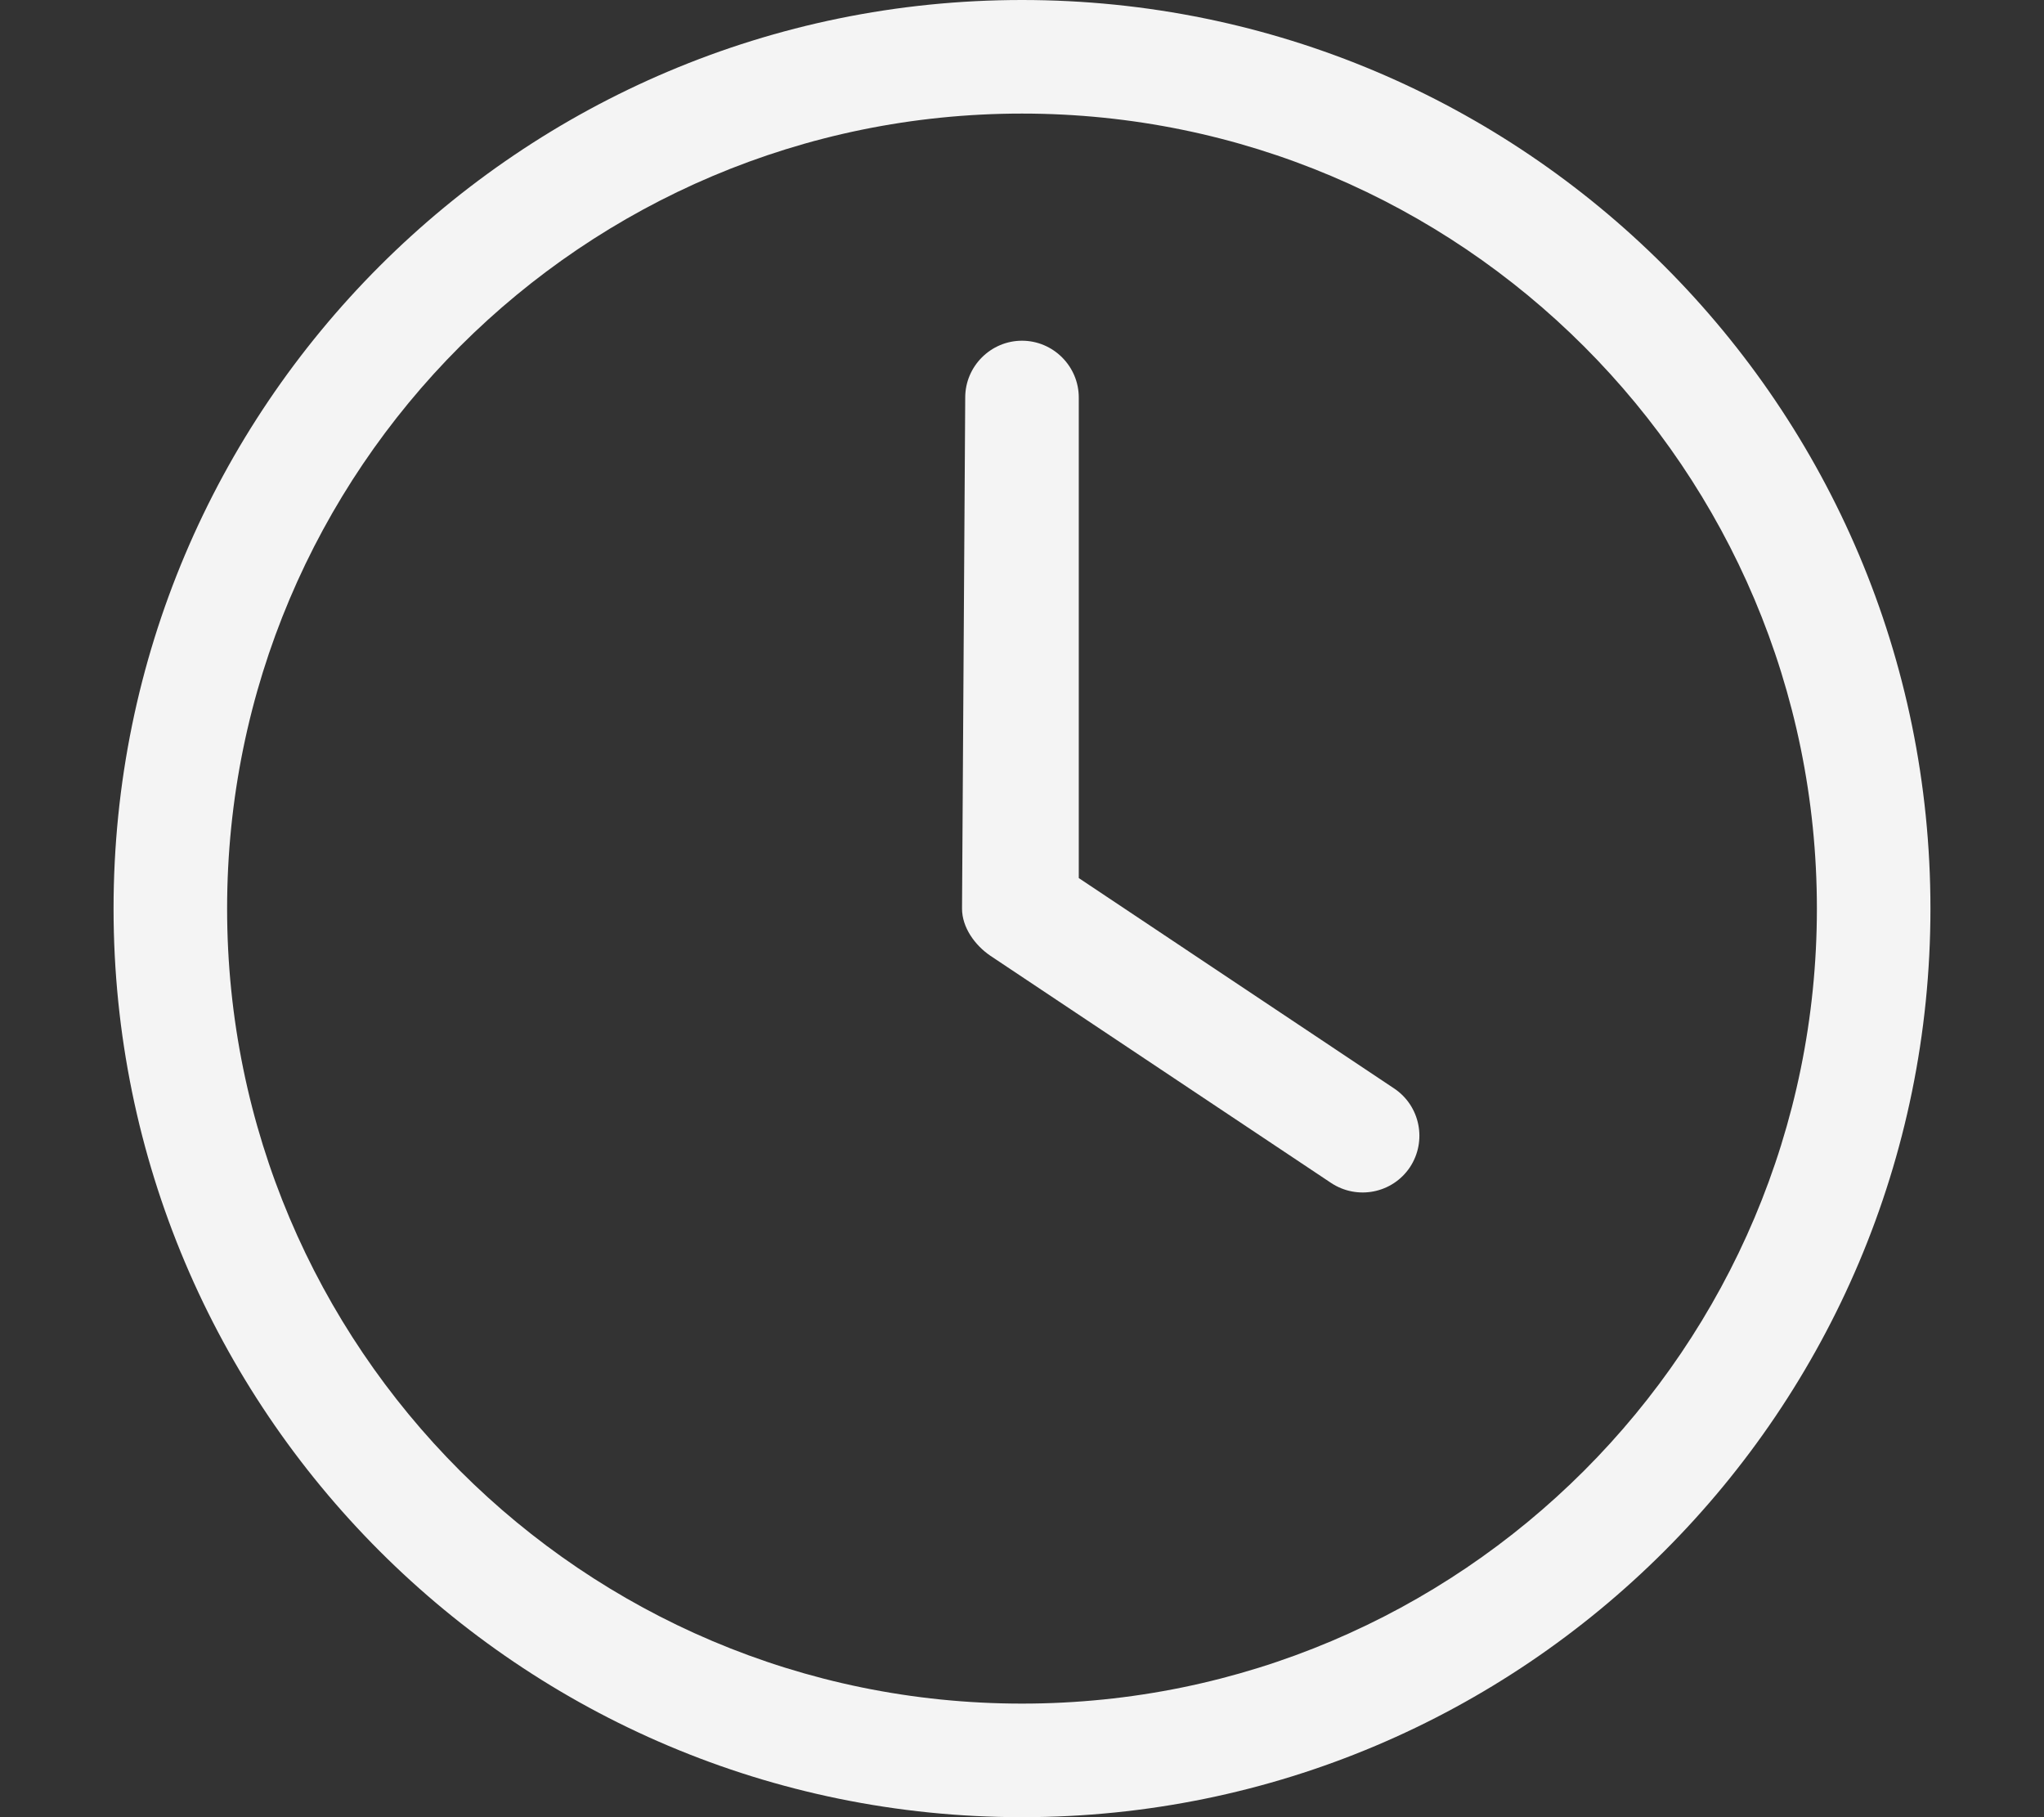 <?xml version="1.0" encoding="utf-8"?>
<!-- Generator: Adobe Illustrator 27.2.0, SVG Export Plug-In . SVG Version: 6.00 Build 0)  -->
<svg version="1.1" id="Lager_1" xmlns="http://www.w3.org/2000/svg" xmlns:xlink="http://www.w3.org/1999/xlink" x="0px" y="0px"
	 viewBox="0 0 576 512" style="enable-background:new 0 0 576 512;" xml:space="preserve">
<rect x="0" y="0" width="576" height="512" fill="#333333" stroke="none"/>
<style type="text/css">
	.st0{fill:#F4F4F4;}
</style>
<path class="st0" d="M272,112c0-8.8,7.2-16,16-16s16,7.2,16,16v135.4l88.9,59.3c7.3,4.9,9.3,14.8,4.4,22.2
	c-4.9,7.3-14.8,9.3-22.2,4.4l-96-64c-4.4-3-8-8-8-13.3L272,112z M288,0c141.4,0,256,114.6,256,256S429.4,512,288,512
	S32,397.4,32,256S146.6,0,288,0z M64,256c0,123.7,100.3,224,224,224s224-100.3,224-224S411.7,32,288,32S64,132.3,64,256z"/>
</svg>
